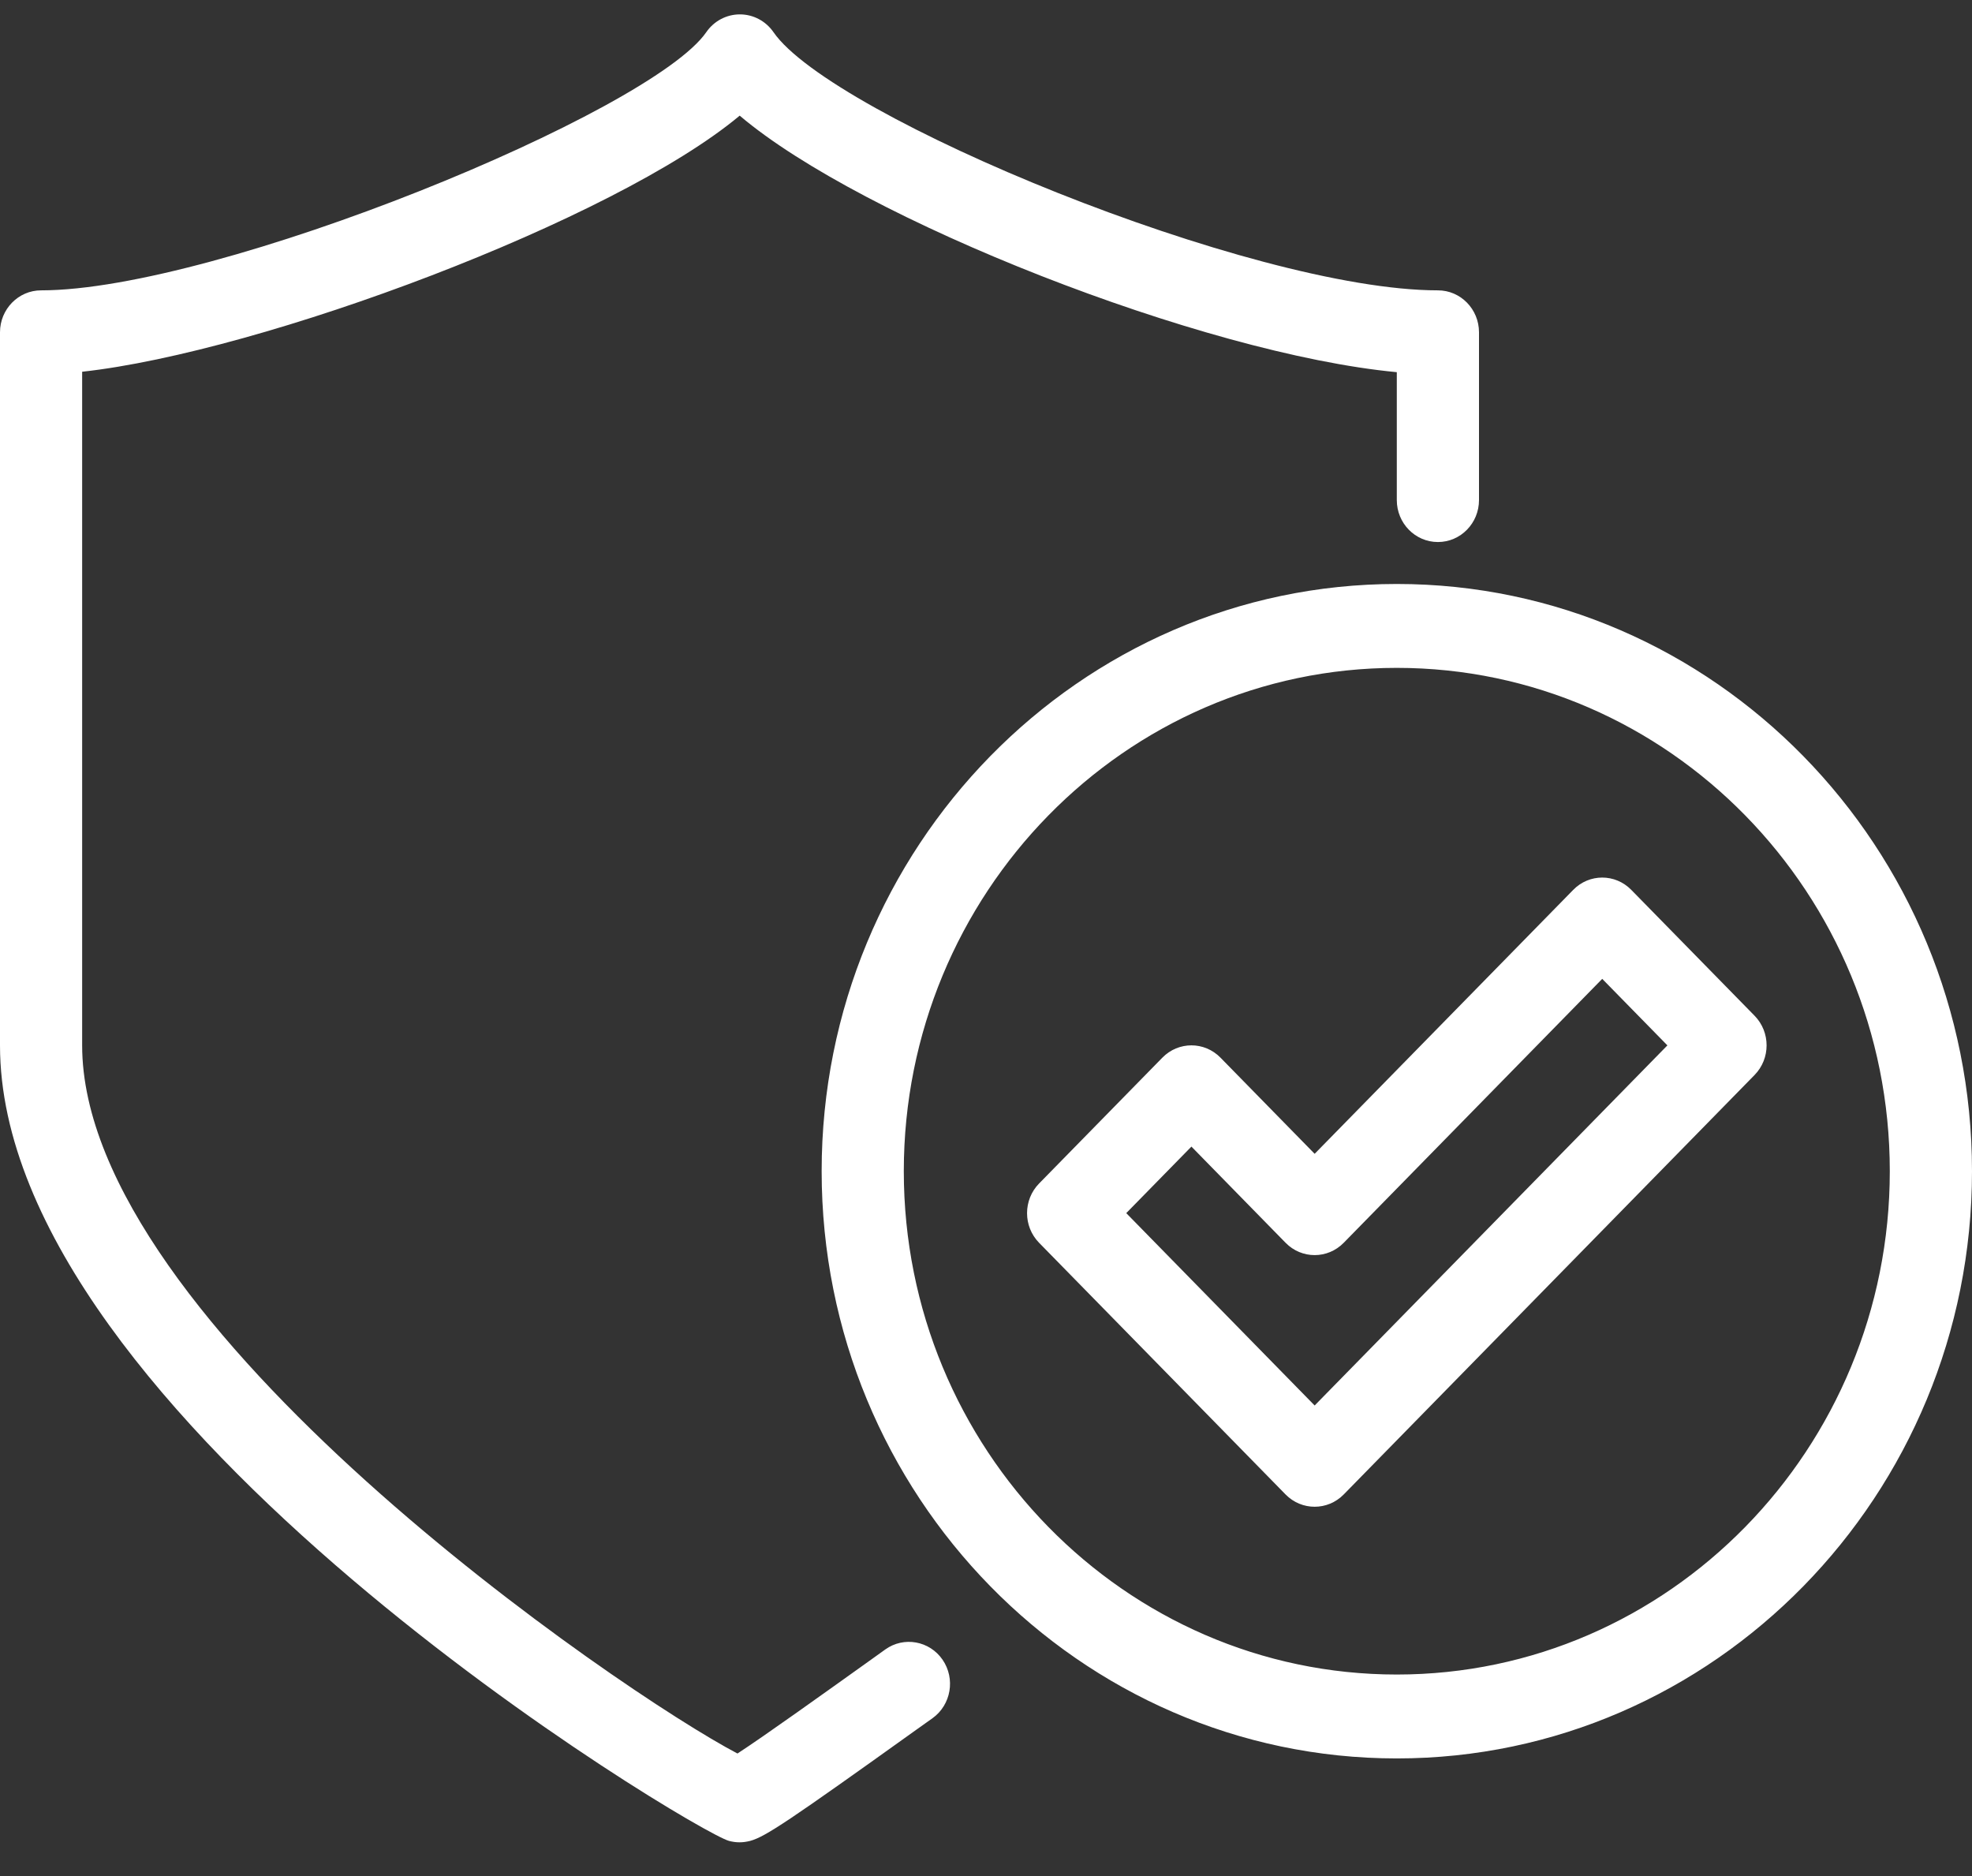<svg width="41" height="39" viewBox="0 0 41 39" fill="none" xmlns="http://www.w3.org/2000/svg">
<rect x="0" y="0" width="41" height="39" fill="#333333" stroke="none"/>
<path d="M15.375 38.299C15.301 38.299 15.227 38.288 15.155 38.269C14.432 38.072 -0 29.452 -0 21.732V6.908C-0 6.427 0.383 6.036 0.854 6.036C4.521 6.036 13.538 2.331 14.685 0.668C14.844 0.437 15.105 0.299 15.383 0.299C15.661 0.299 15.921 0.437 16.081 0.668C17.292 2.424 26.03 6.036 29.896 6.036C30.368 6.036 30.75 6.427 30.75 6.908V10.396C30.75 10.877 30.368 11.268 29.896 11.268C29.423 11.268 29.041 10.877 29.041 10.396V7.737C25.006 7.356 17.914 4.559 15.379 2.404C12.783 4.575 5.446 7.319 1.708 7.728V21.732C1.708 27.534 12.93 35.194 15.333 36.453C15.905 36.08 17.13 35.202 18.071 34.53L18.407 34.289C18.792 34.014 19.326 34.109 19.597 34.503C19.868 34.898 19.775 35.441 19.388 35.719L19.052 35.958C16.396 37.859 15.911 38.184 15.598 38.269C15.524 38.288 15.449 38.299 15.375 38.299ZM29.041 36.555C22.447 36.555 17.083 31.079 17.083 24.347C17.083 17.616 22.447 12.14 29.041 12.14C35.636 12.14 41 17.616 41 24.347C41 31.079 35.636 36.555 29.041 36.555ZM29.041 13.884C23.39 13.884 18.791 18.578 18.791 24.347C18.791 30.117 23.39 34.811 29.041 34.811C34.694 34.811 39.291 30.117 39.291 24.347C39.291 18.578 34.694 13.884 29.041 13.884ZM27.333 31.323C27.114 31.323 26.896 31.238 26.729 31.068L21.604 25.836C21.27 25.495 21.27 24.944 21.604 24.603L24.167 21.987C24.501 21.646 25.041 21.646 25.375 21.987L27.333 23.986L32.709 18.499C33.042 18.158 33.582 18.158 33.916 18.499L36.479 21.115C36.813 21.456 36.813 22.007 36.479 22.348L27.937 31.068C27.77 31.238 27.552 31.323 27.333 31.323ZM23.416 25.219L27.333 29.218L34.667 21.732L33.312 20.349L27.937 25.836C27.603 26.177 27.063 26.177 26.729 25.836L24.771 23.836L23.416 25.219Z" fill="white"/>
</svg>
